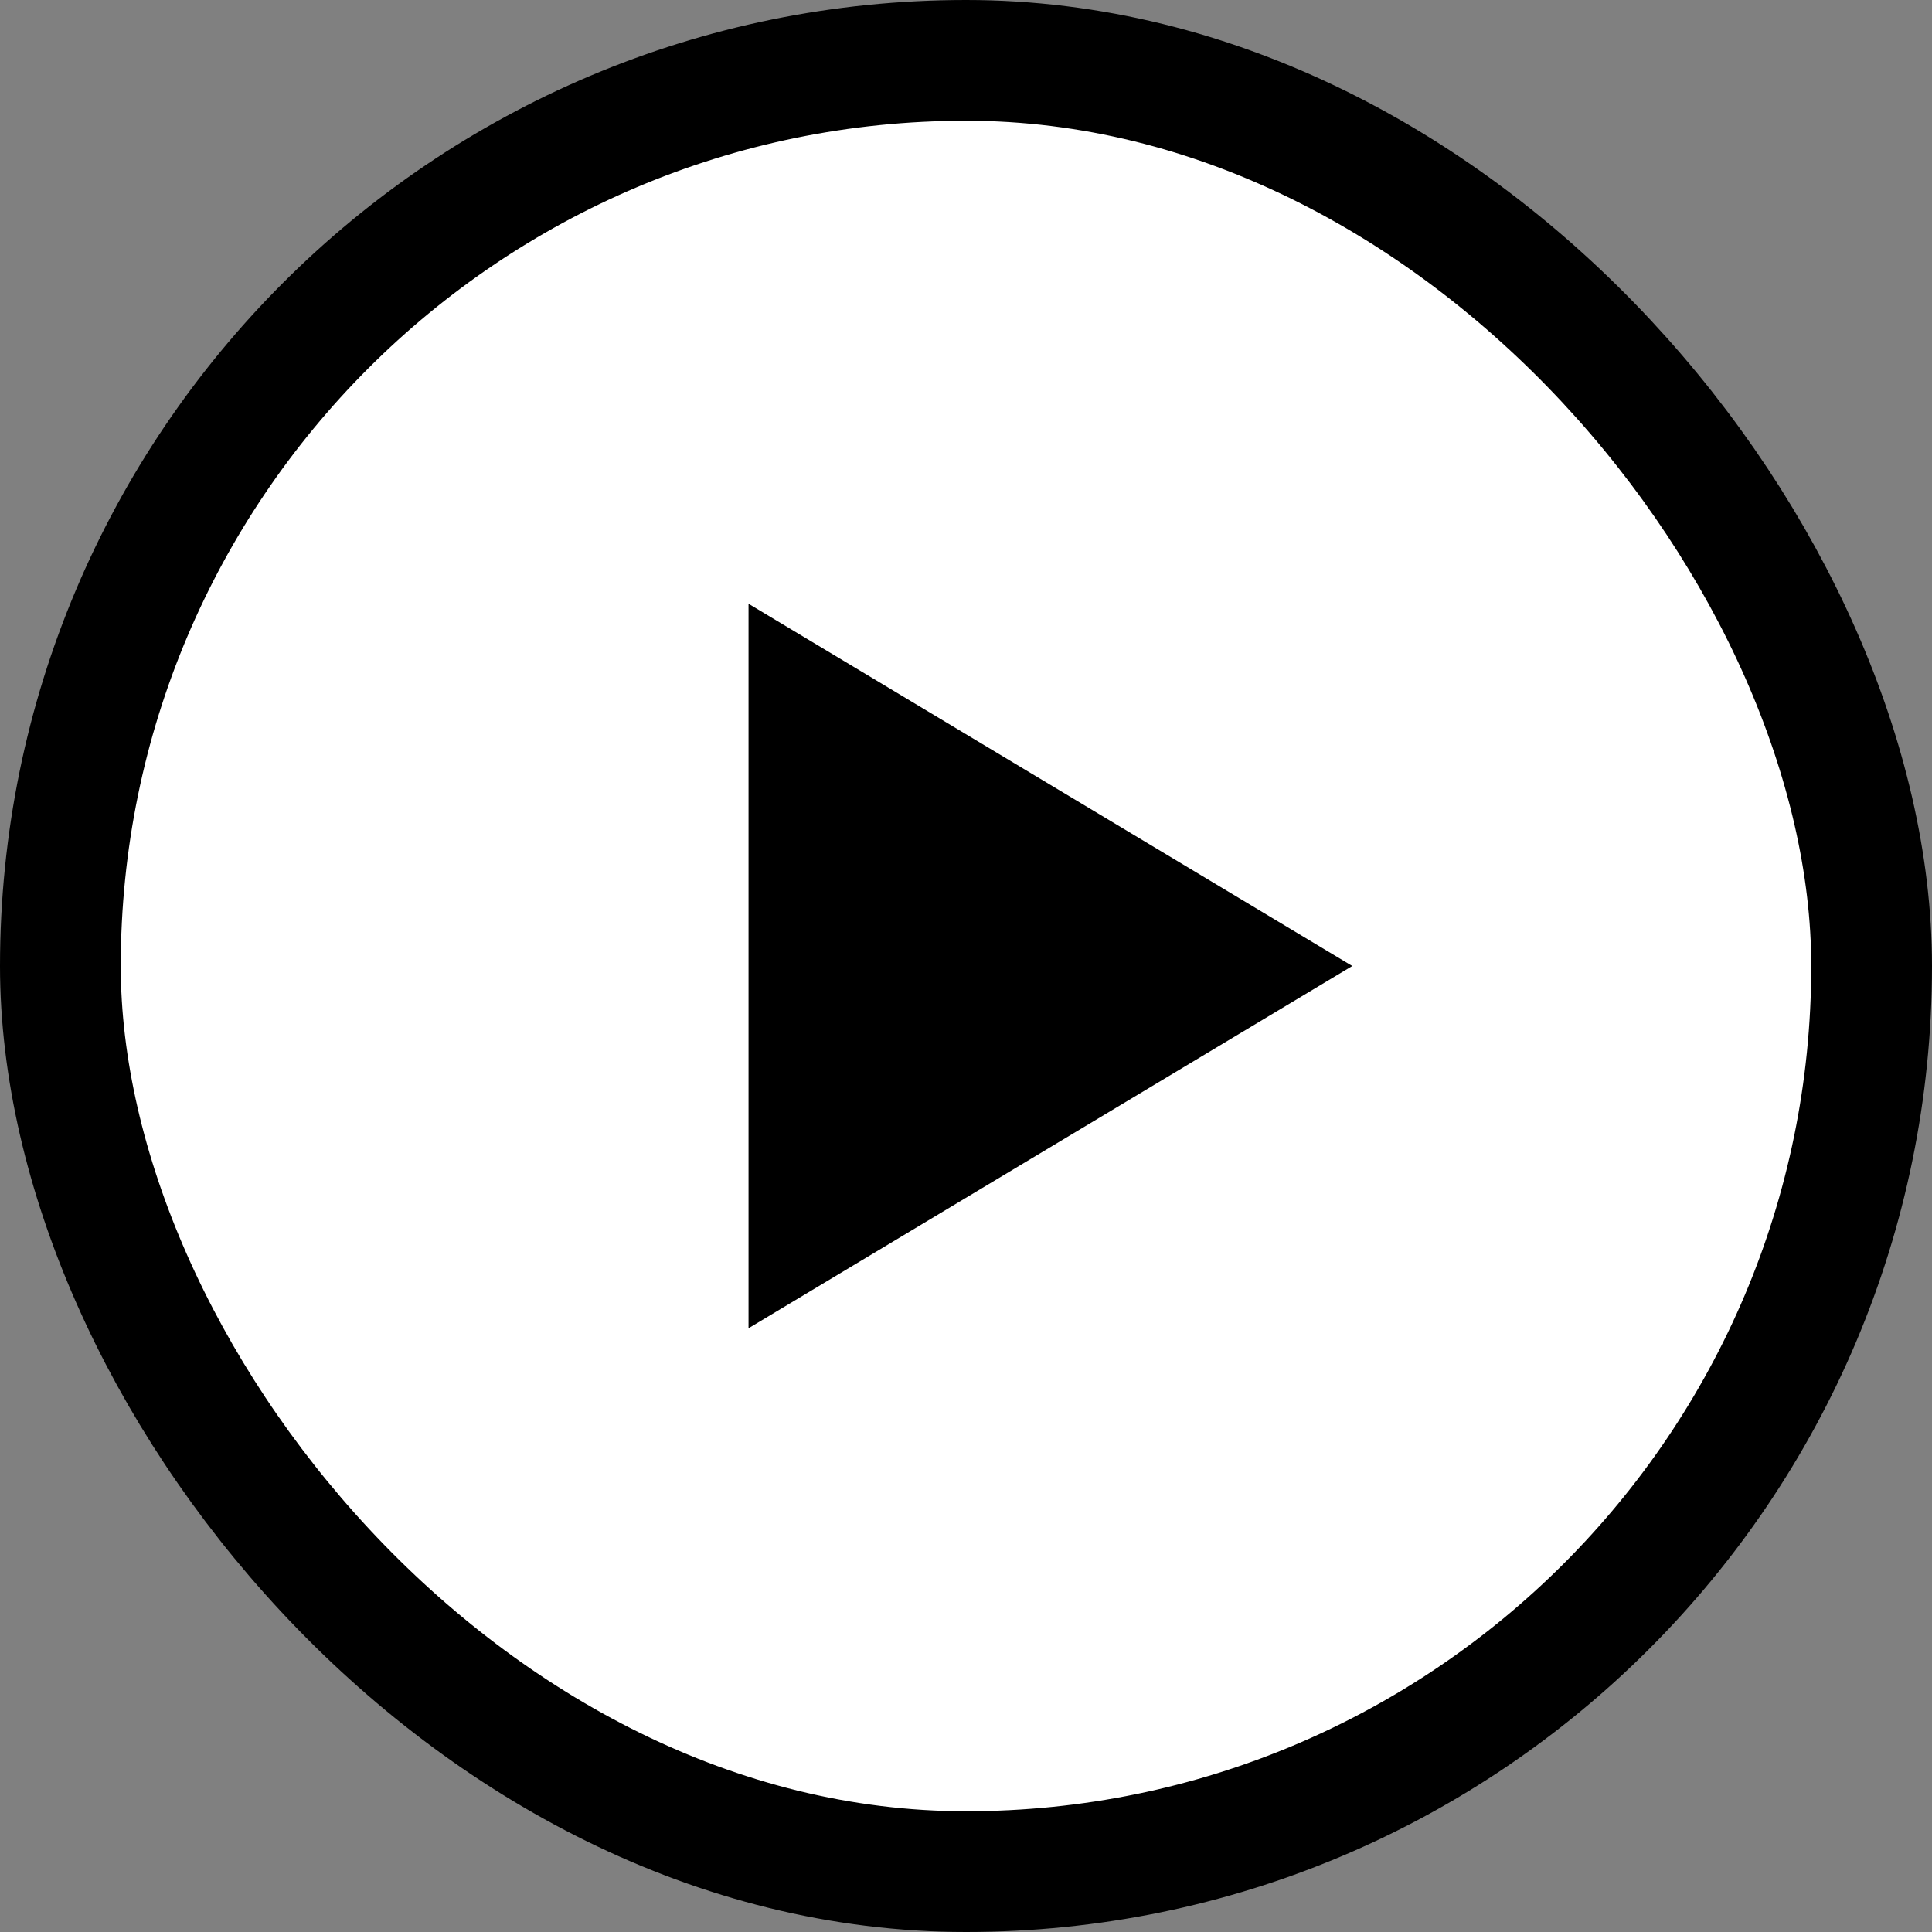 <svg width="16" height="16" viewBox="0 0 16 16" fill="none" xmlns="http://www.w3.org/2000/svg">
<rect x="0" y="0" width="16" height="16" fill="#808080" stroke="none"/>
<rect x="0.5" y="0.5" width="15" height="15" rx="7.5" fill="white" style="fill:white;fill-opacity:1;"/>
<rect x="0.5" y="0.5" width="15" height="15" rx="7.5" stroke="#FF6A13" style="stroke:#FF6A13;stroke:color(display-p3 1 0.416 0.074);stroke-opacity:1;"/>
<path fill-rule="evenodd" clip-rule="evenodd" d="M6.199 5L11.199 8L6.199 11V5Z" fill="#FF6A13" style="fill:#FF6A13;fill:color(display-p3 1 0.416 0.074);fill-opacity:1;"/>
</svg>
